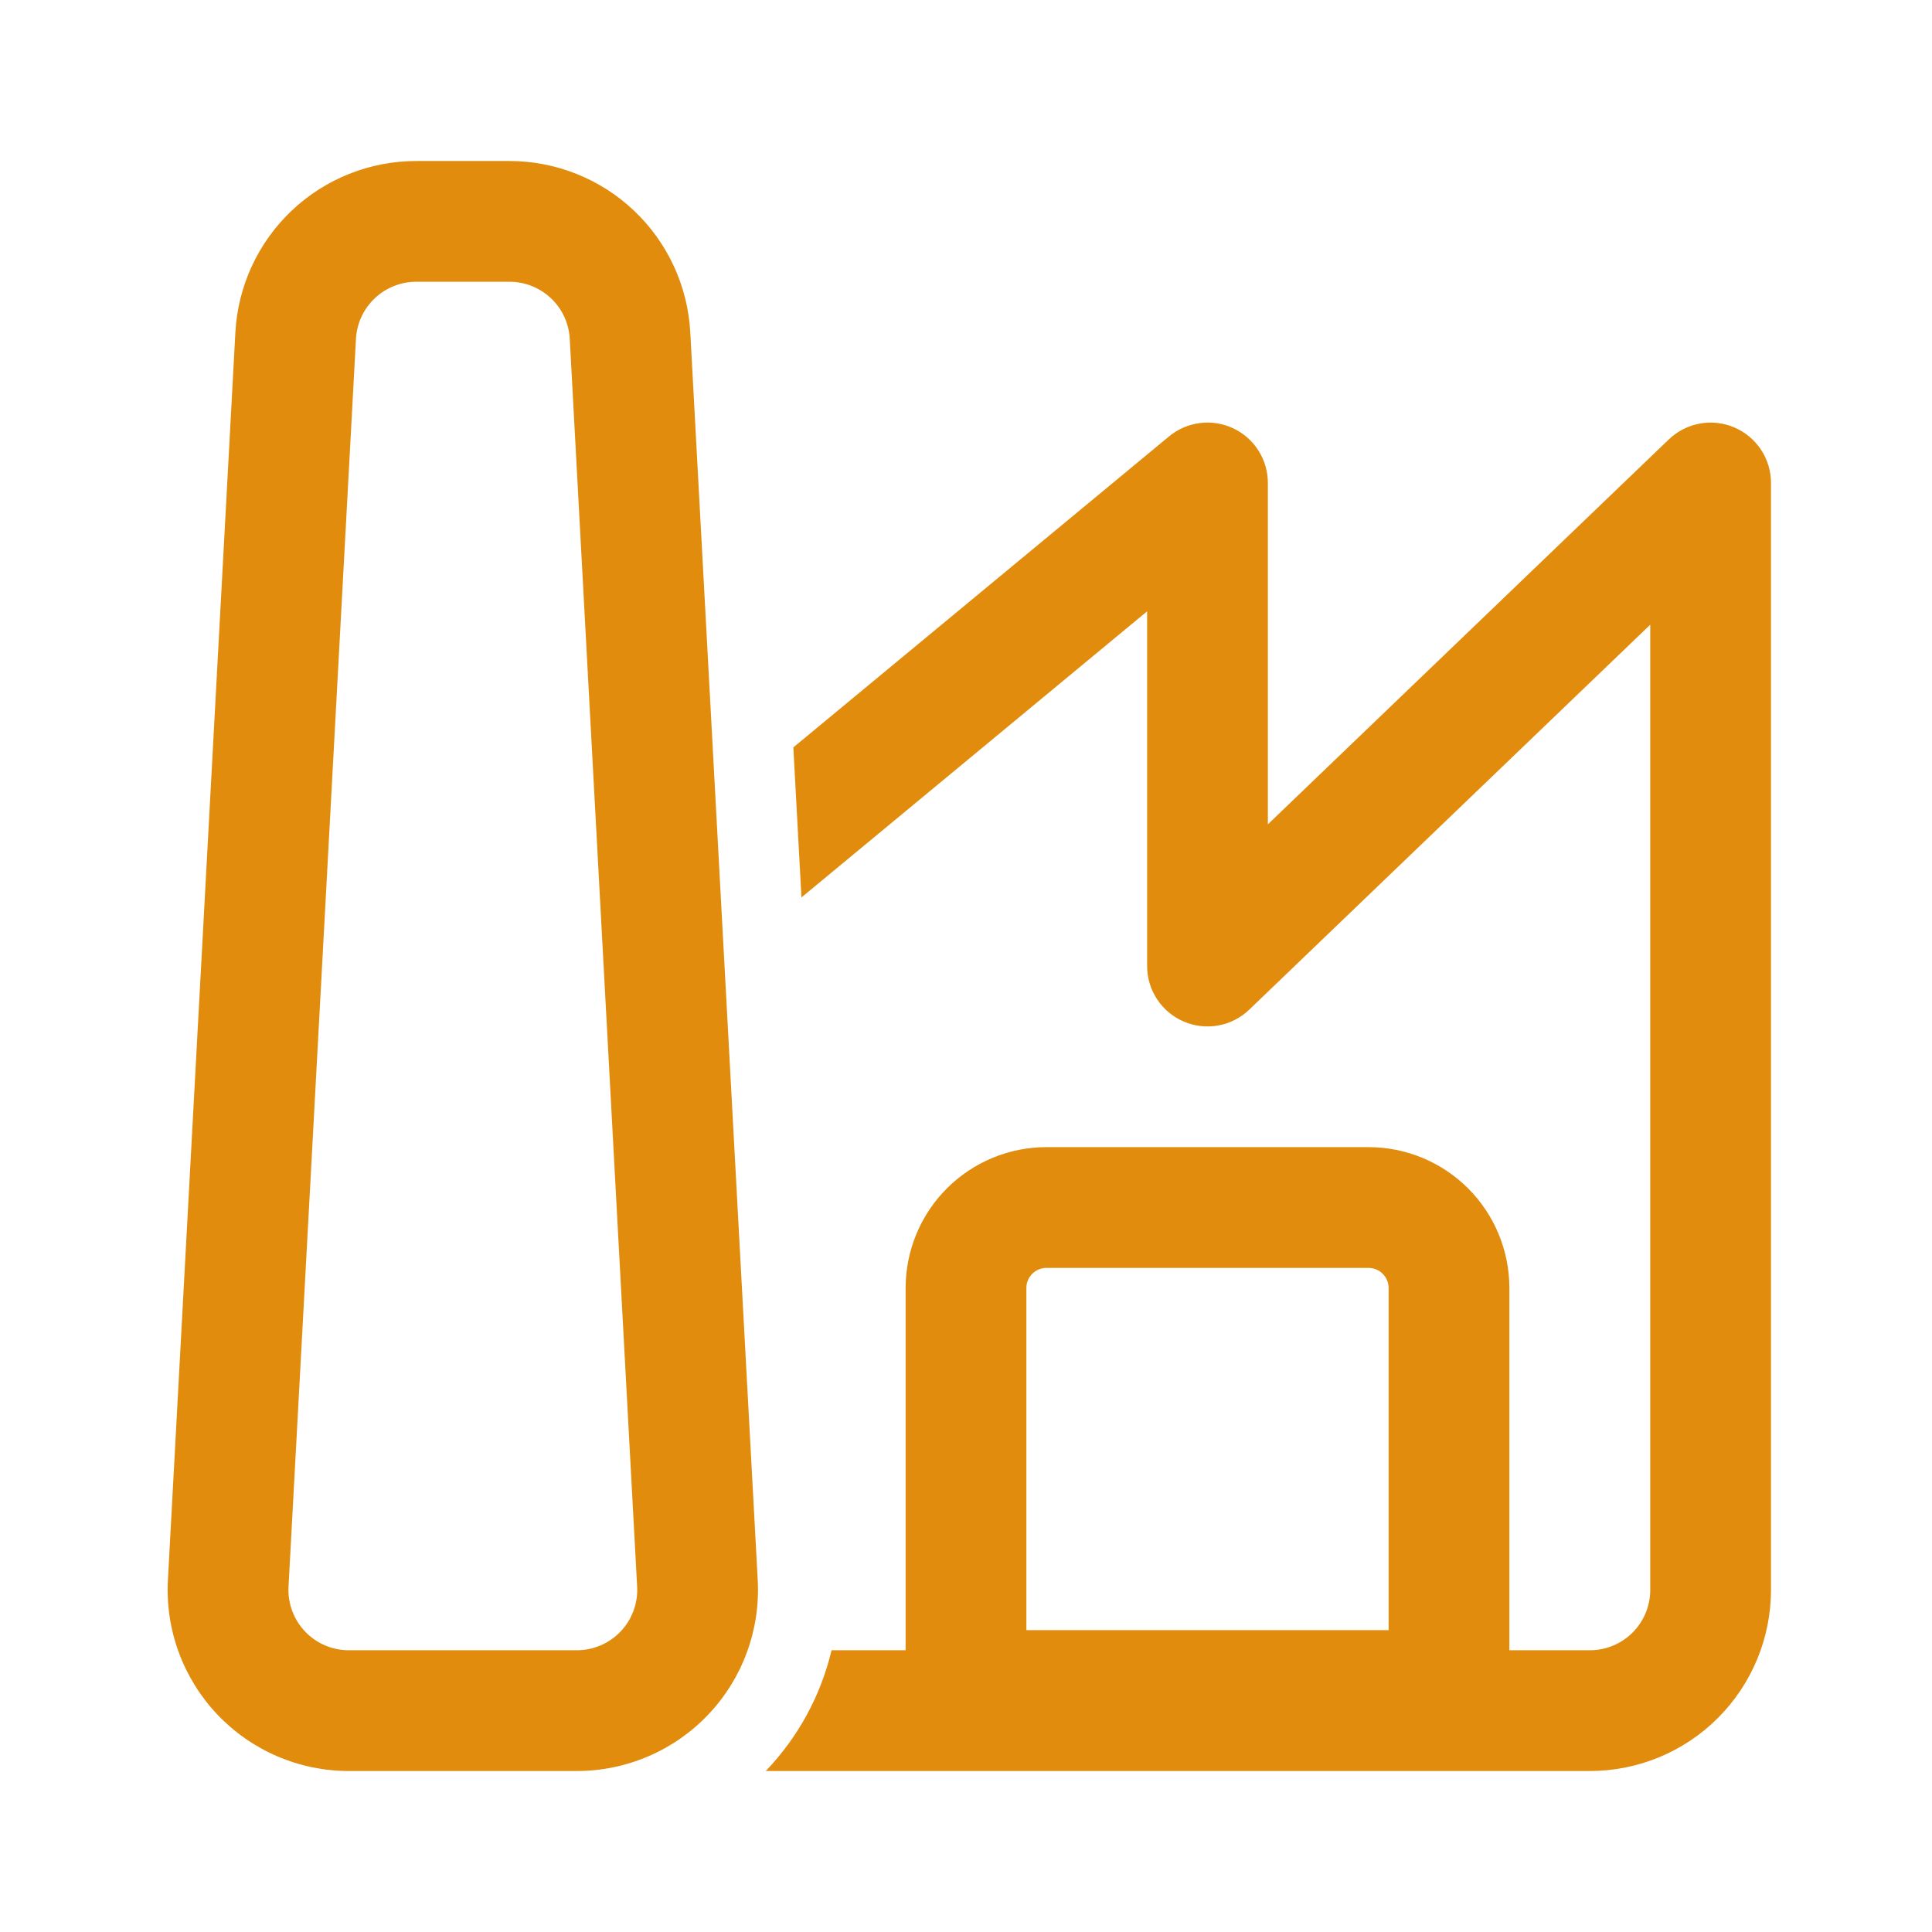 <?xml version="1.0" encoding="UTF-8"?> <svg xmlns="http://www.w3.org/2000/svg" width="65" height="65" viewBox="0 0 65 65" fill="none"><path d="M7.919 11.183C8.003 9.626 8.681 8.16 9.813 7.087C10.945 6.015 12.445 5.417 14.005 5.417H17.141C18.7 5.418 20.2 6.016 21.331 7.088C22.463 8.161 23.14 9.626 23.224 11.183L25.493 53.162C25.538 53.989 25.414 54.816 25.128 55.592C24.843 56.369 24.402 57.08 23.832 57.681C23.263 58.282 22.578 58.76 21.817 59.087C21.057 59.414 20.238 59.583 19.41 59.584H11.735C10.907 59.584 10.088 59.415 9.327 59.088C8.567 58.761 7.881 58.282 7.311 57.682C6.742 57.081 6.301 56.37 6.015 55.593C5.729 54.816 5.605 53.989 5.649 53.162L7.919 11.183ZM14.005 9.479C13.485 9.479 12.984 9.679 12.607 10.037C12.23 10.394 12.004 10.883 11.976 11.402L9.707 53.382C9.692 53.657 9.733 53.933 9.829 54.192C9.924 54.451 10.072 54.688 10.262 54.888C10.452 55.089 10.681 55.248 10.935 55.357C11.188 55.466 11.462 55.522 11.738 55.521H19.41C19.686 55.521 19.959 55.464 20.212 55.355C20.465 55.246 20.693 55.087 20.883 54.886C21.073 54.686 21.219 54.45 21.314 54.191C21.41 53.932 21.451 53.657 21.436 53.382L19.169 11.402C19.142 10.883 18.916 10.393 18.538 10.036C18.16 9.678 17.659 9.479 17.138 9.479H14.005ZM25.762 59.584H53.489C55.106 59.584 56.656 58.942 57.798 57.799C58.941 56.656 59.583 55.106 59.583 53.49V16.25C59.584 15.852 59.467 15.462 59.247 15.129C59.027 14.797 58.715 14.536 58.348 14.38C57.981 14.224 57.577 14.179 57.185 14.251C56.793 14.323 56.431 14.509 56.144 14.785L42.656 27.734V16.25C42.657 15.864 42.547 15.486 42.34 15.16C42.134 14.834 41.839 14.574 41.489 14.41C41.14 14.246 40.751 14.184 40.368 14.233C39.986 14.282 39.624 14.438 39.328 14.685L26.691 25.145L26.964 30.193L38.594 20.567V32.5C38.593 32.899 38.71 33.289 38.93 33.621C39.15 33.954 39.462 34.214 39.829 34.37C40.195 34.527 40.6 34.572 40.992 34.5C41.384 34.428 41.746 34.242 42.033 33.965L55.521 21.017V53.49C55.521 54.029 55.307 54.545 54.926 54.926C54.545 55.307 54.028 55.521 53.489 55.521H50.781V43.334C50.781 42.077 50.282 40.871 49.393 39.982C48.504 39.093 47.298 38.594 46.041 38.594H35.208C33.951 38.594 32.746 39.093 31.857 39.982C30.968 40.871 30.469 42.077 30.469 43.334V55.521H27.977C27.614 57.049 26.849 58.452 25.762 59.584ZM46.719 43.334V54.844H34.531V43.334C34.531 43.154 34.602 42.982 34.729 42.855C34.856 42.728 35.029 42.657 35.208 42.657H46.041C46.221 42.657 46.393 42.728 46.52 42.855C46.647 42.982 46.719 43.154 46.719 43.334Z" fill="#E18C0D"></path></svg> 